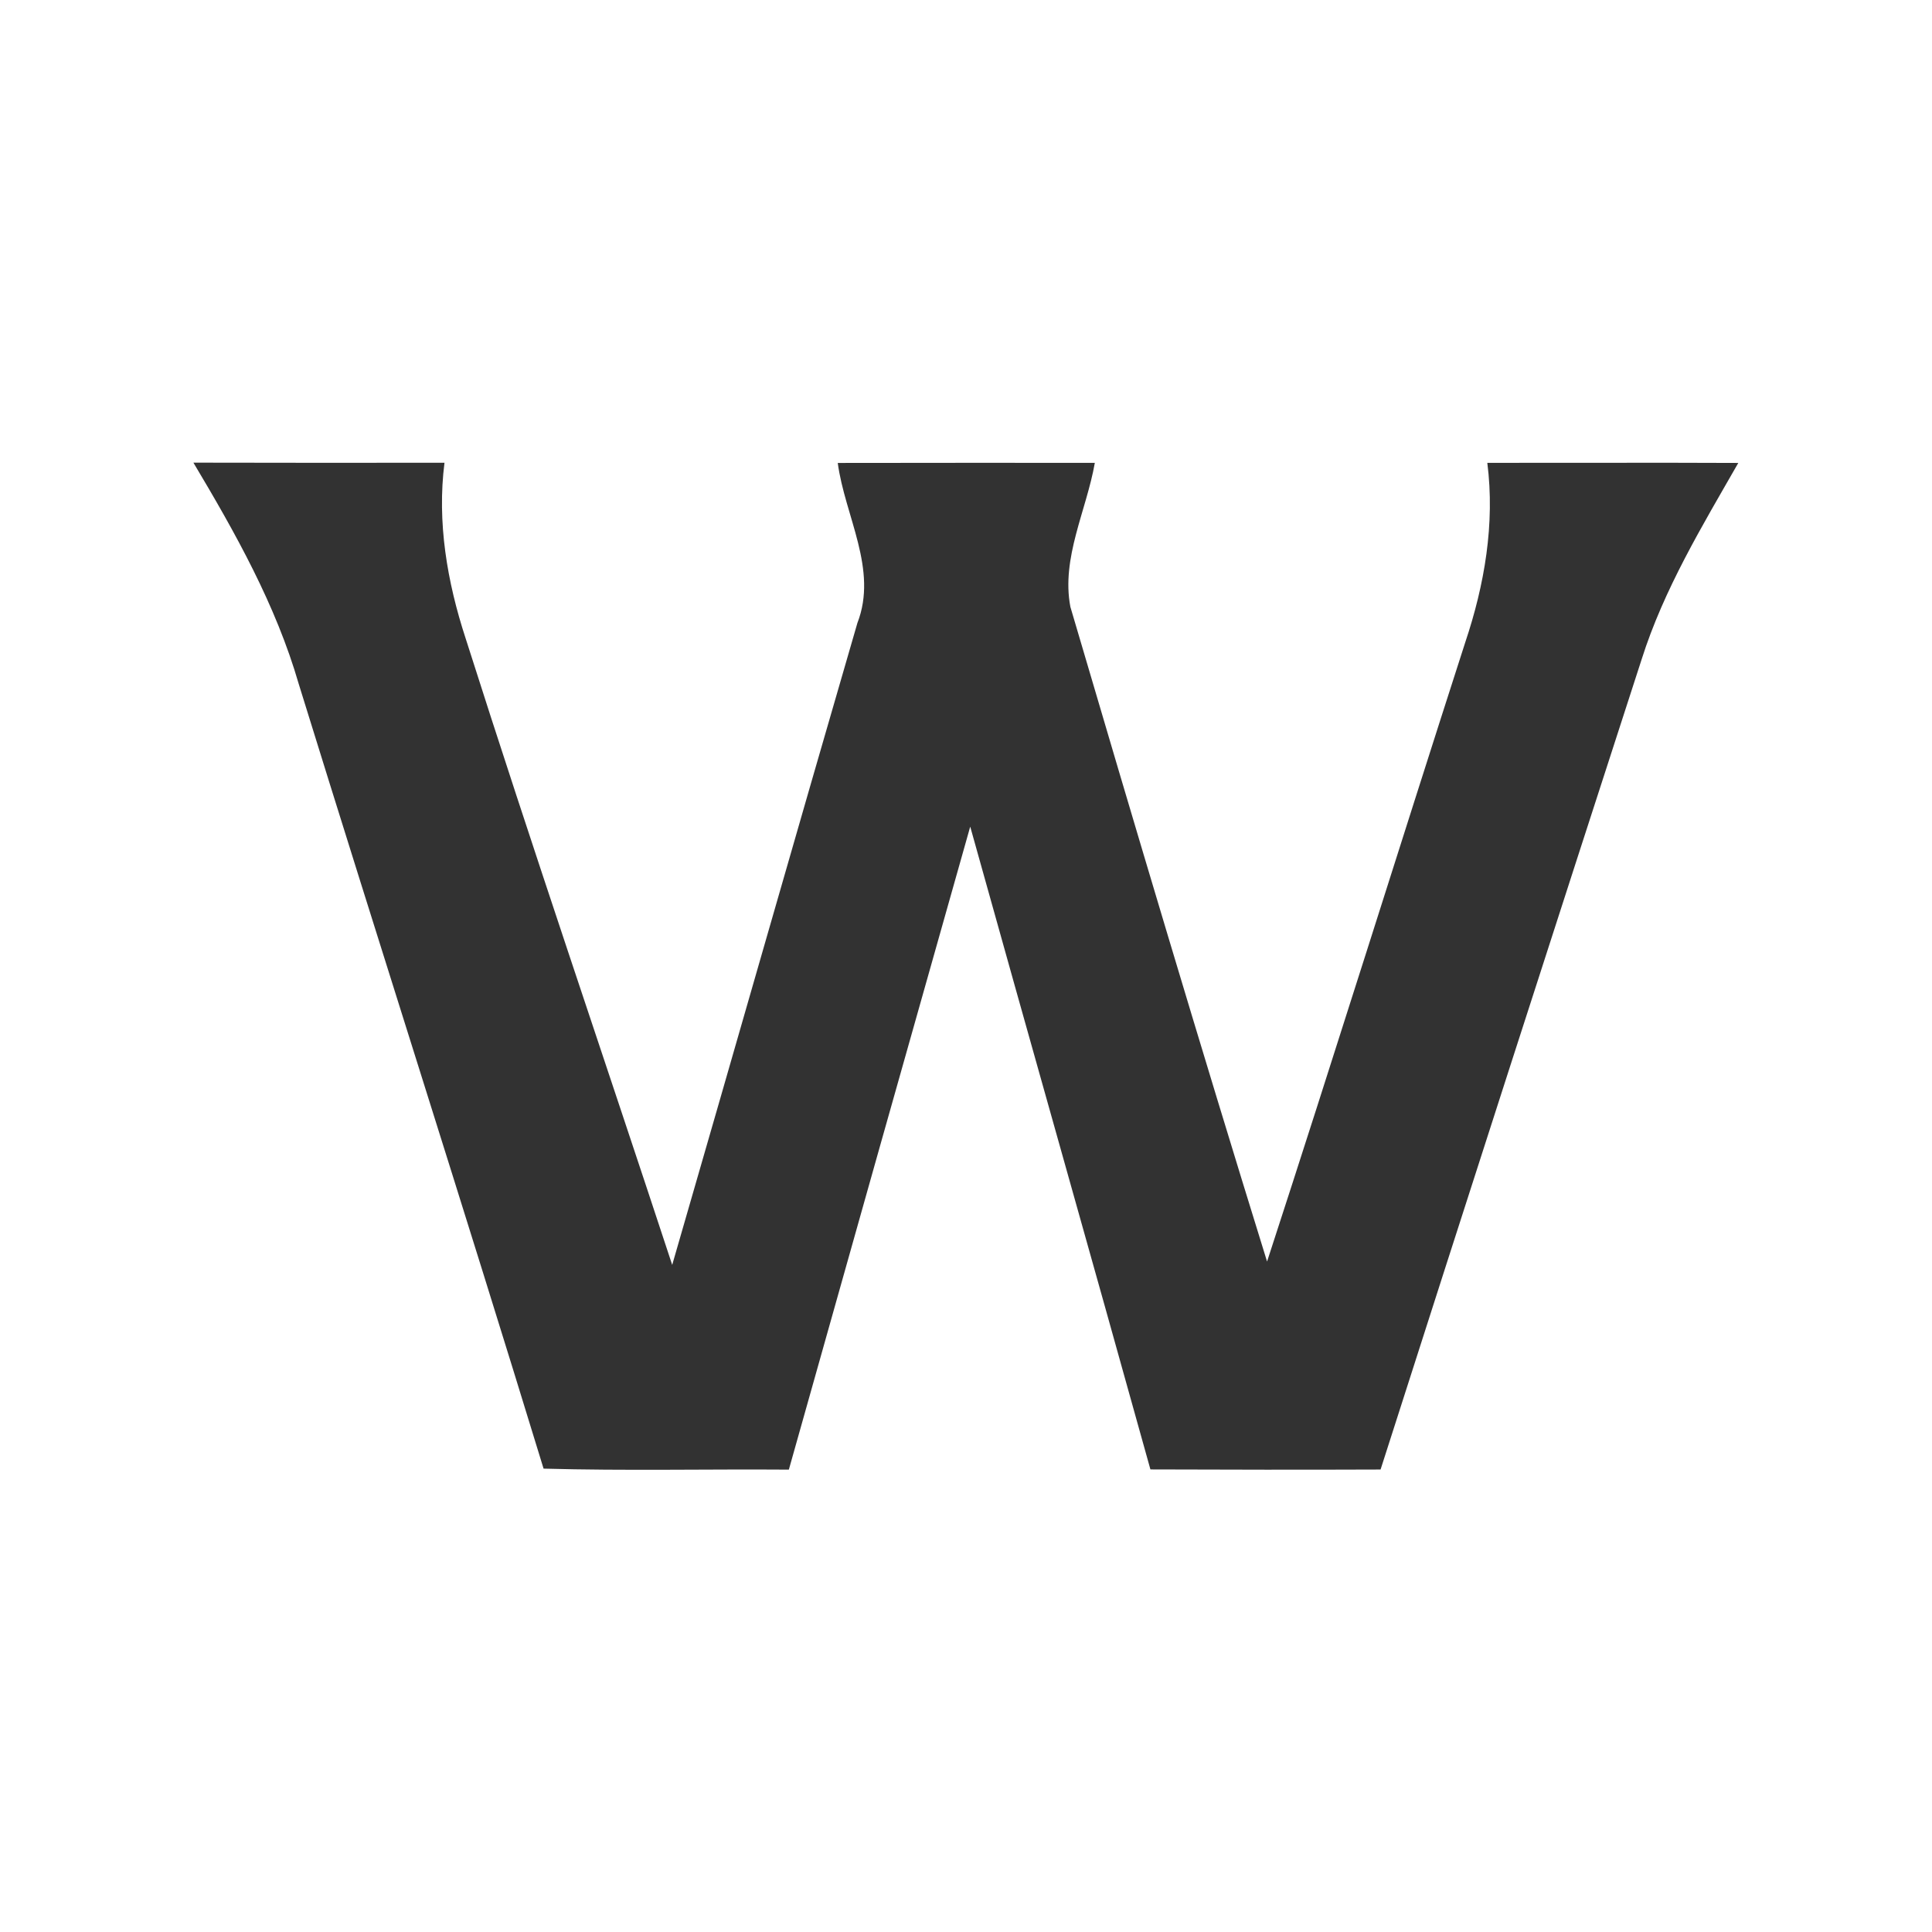 <svg xmlns="http://www.w3.org/2000/svg" xmlns:xlink="http://www.w3.org/1999/xlink" width="1080" zoomAndPan="magnify" viewBox="0 0 810 810" height="1080" preserveAspectRatio="xMidYMid meet" version="1.2"><defs><clipPath id="6821fcd50c"><path d="M 81 193.598 L 729 193.598 L 729 616.598 L 81 616.598 Z M 81 193.598 "/></clipPath></defs><g id="506fd258c3"><rect x="0" width="810" y="0" height="810" style="fill:#ffffff;fill-opacity:1;stroke:none;"/><rect x="0" width="810" y="0" height="810" style="fill:#ffffff;fill-opacity:1;stroke:none;"/><g clip-rule="nonzero" clip-path="url(#6821fcd50c)"><path style=" stroke:none;fill-rule:nonzero;fill:#323232;fill-opacity:1;" d="M 81.086 193.969 C 116.16 194.051 151.277 194.051 186.355 194.008 C 183.184 218.93 187.465 243.93 195.207 267.613 C 223.16 355.508 253.004 442.703 281.824 530.309 C 307.801 440.641 333.406 350.852 359.469 261.188 C 368.195 238.738 354.199 216.332 351.234 194.09 C 387.215 194.051 423.113 194.008 459.012 194.051 C 455.516 214.027 444.852 233.922 448.762 254.434 C 475.727 346.074 502.941 437.676 531.223 528.906 C 559.383 442.535 586.43 355.836 614.301 269.344 C 622.41 245.164 626.816 219.586 623.562 194.051 C 658.641 194.09 693.715 193.926 728.789 194.09 C 713.598 220.617 697.586 247.02 688.281 276.387 C 651.598 389.57 615.082 502.797 578.812 616.102 C 546.66 616.227 514.469 616.184 482.316 616.062 C 457.324 526.191 431.844 436.441 406.77 346.57 C 381.371 436.398 356.008 526.273 330.73 616.145 C 296.438 615.898 262.145 616.68 227.895 615.73 C 194.301 505.883 159.223 396.531 125.262 286.805 C 115.668 253.648 98.664 223.418 81.086 193.969 Z M 81.086 193.969 "/></g></g></svg>